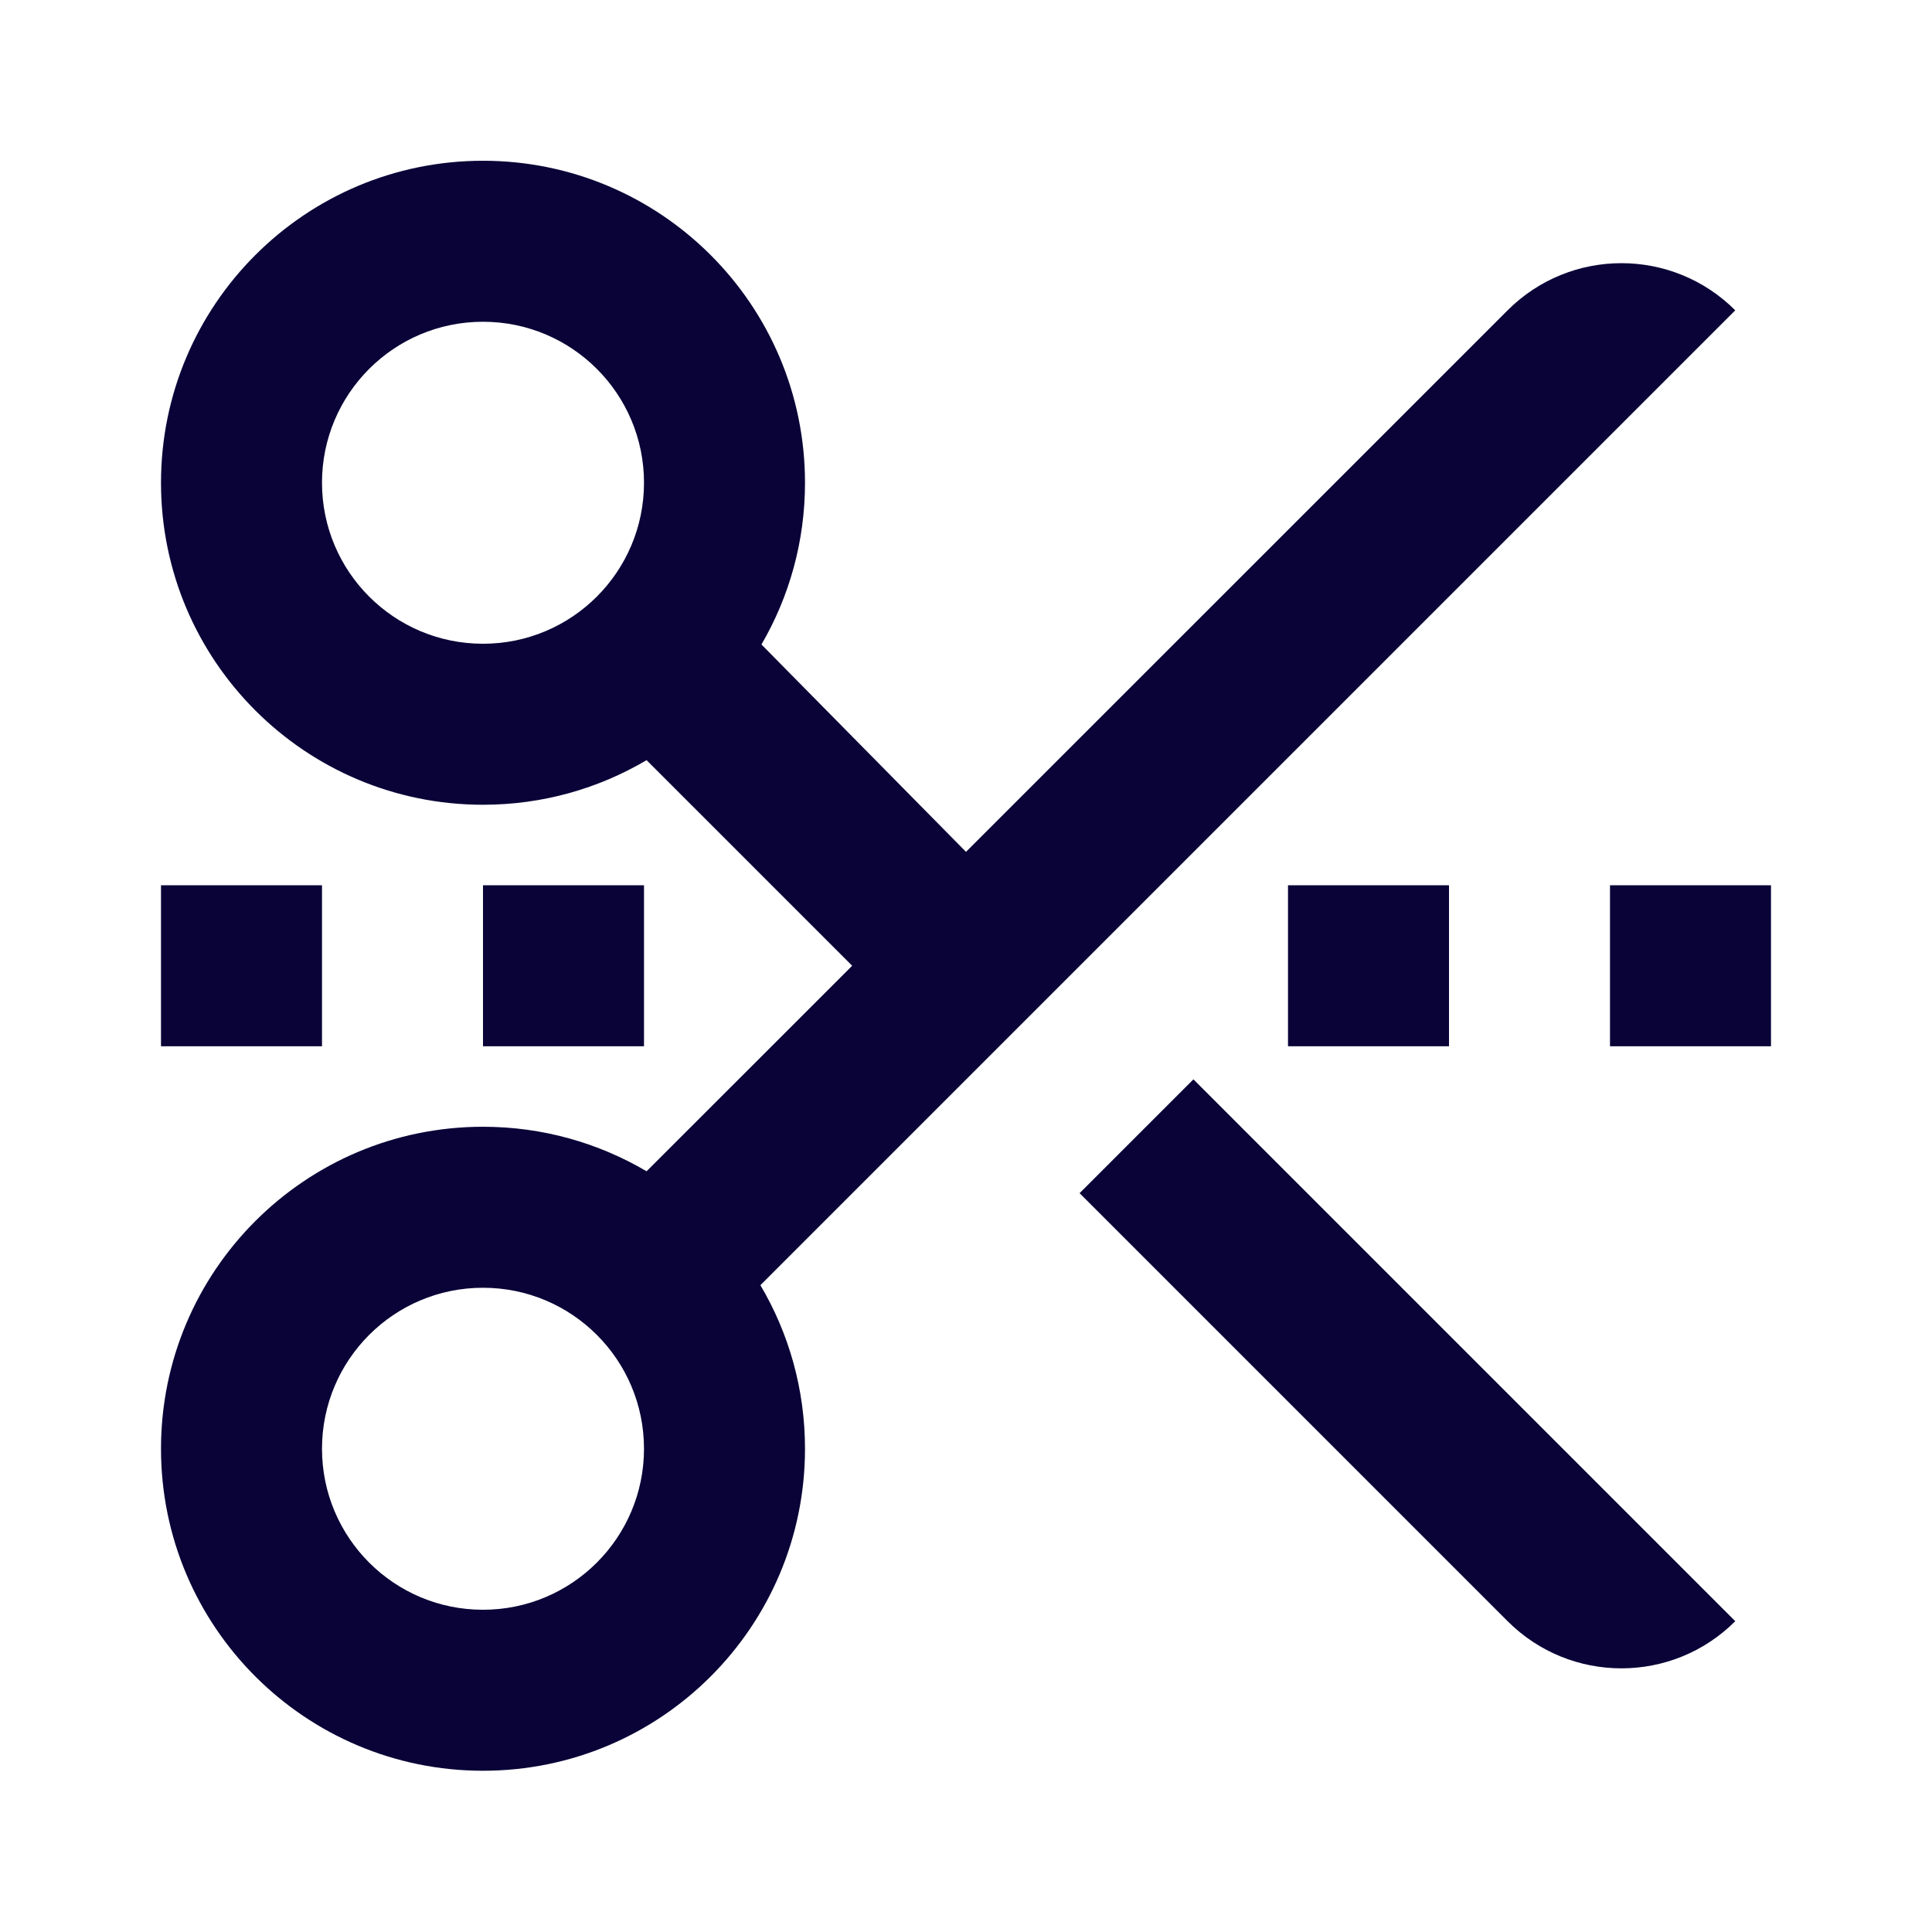 <svg fill="rgba(9,3,55,1)" viewBox="0 0 24 24" xmlns="http://www.w3.org/2000/svg"><path d="M10 5.997C10 6.729 9.803 7.416 9.459 8.006L12 10.582L18.728 3.855C19.509 3.074 20.775 3.074 21.556 3.855L9.446 15.965C9.798 16.56 10 17.255 10 17.997C10 20.206 8.209 21.997 6 21.997C3.791 21.997 2 20.206 2 17.997C2 15.788 3.791 13.997 6 13.997C6.742 13.997 7.436 14.199 8.032 14.55L10.586 11.997L8.032 9.443C7.436 9.795 6.742 9.997 6 9.997C3.791 9.997 2 8.206 2 5.997C2 3.788 3.791 1.997 6 1.997C8.209 1.997 10 3.788 10 5.997ZM8 5.997C8 4.892 7.105 3.997 6 3.997C4.895 3.997 4 4.892 4 5.997C4 7.101 4.895 7.997 6 7.997C7.105 7.997 8 7.101 8 5.997ZM21.556 20.139C20.775 20.92 19.509 20.92 18.728 20.139L13.411 14.822L14.825 13.408L21.556 20.139ZM16 10.997H18V12.997H16V10.997ZM20 10.997H22V12.997H20V10.997ZM6 10.997H8V12.997H6V10.997ZM2 10.997H4V12.997H2V10.997ZM6 19.997C7.105 19.997 8 19.101 8 17.997C8 16.892 7.105 15.997 6 15.997C4.895 15.997 4 16.892 4 17.997C4 19.101 4.895 19.997 6 19.997Z"></path></svg>